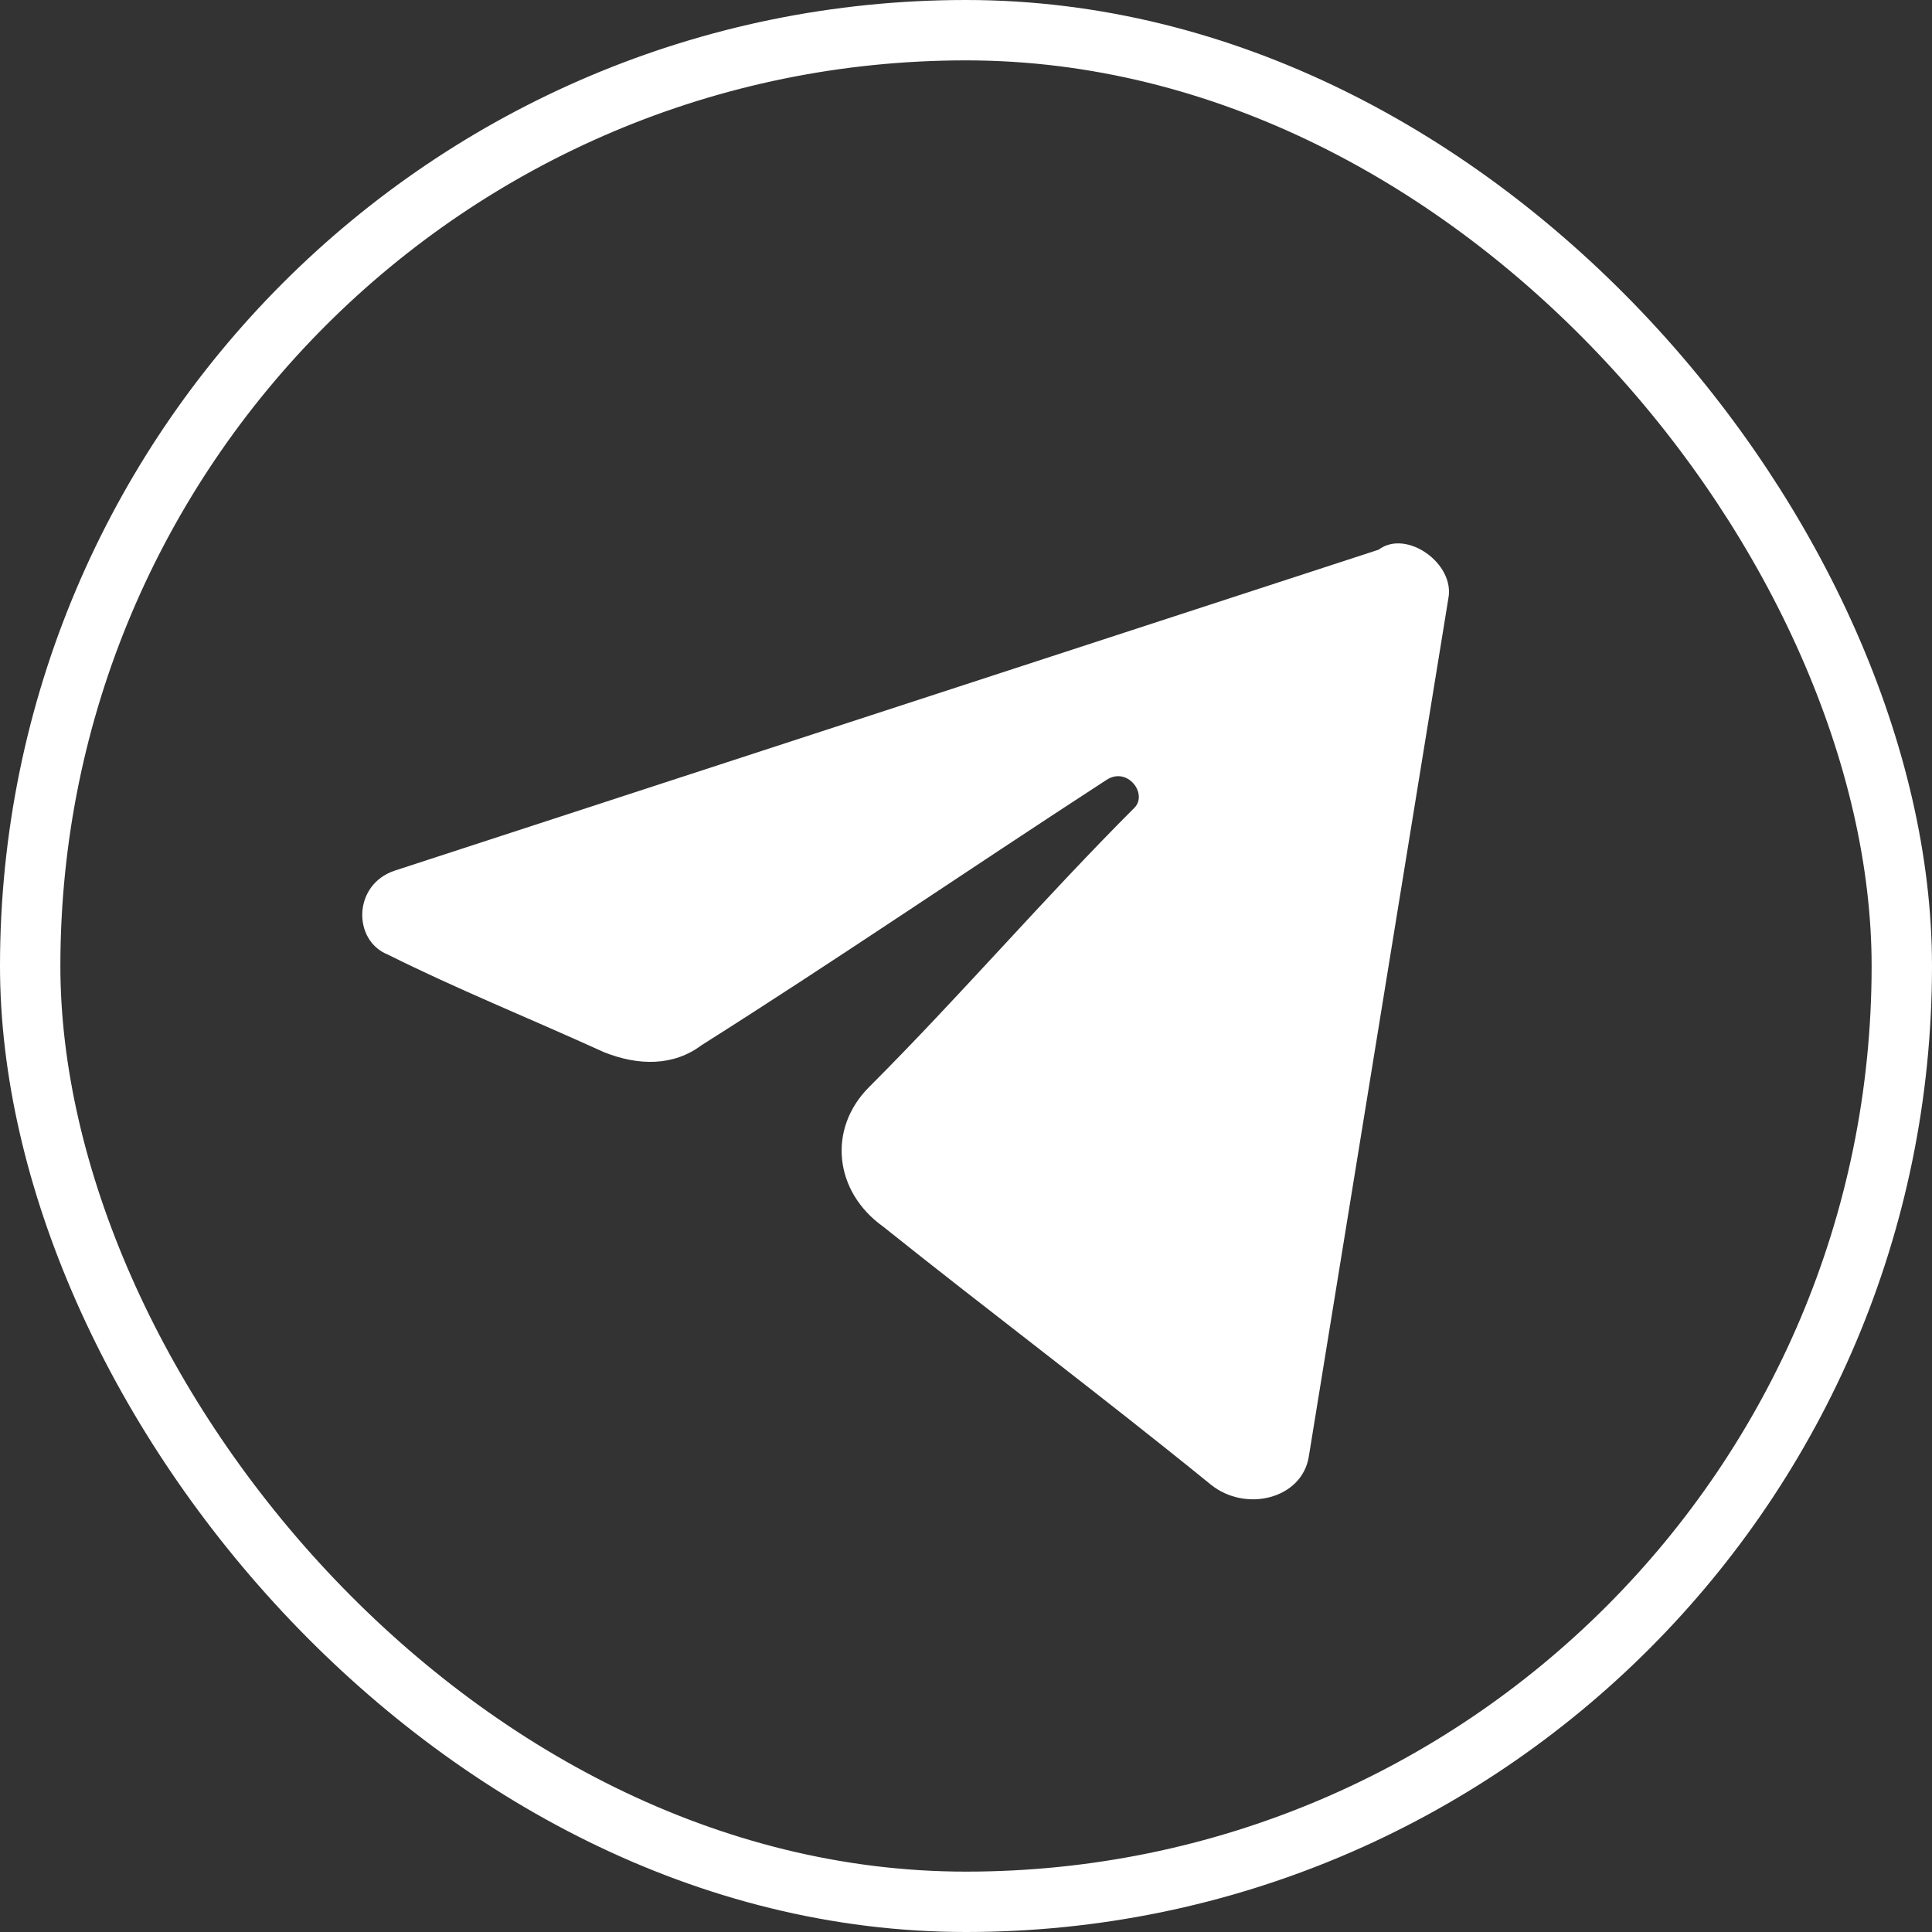 <svg width="32" height="32" viewBox="0 0 32 32" fill="none" xmlns="http://www.w3.org/2000/svg">
<rect x="0" y="0" width="32" height="32" fill="#333333" stroke="none"/>
<rect x="0.5" y="0.5" width="31" height="31" rx="15.5" stroke="white"/>
<g clip-path="url(#clip0_62_130)">
<path fill-rule="evenodd" clip-rule="evenodd" d="M23.989 9.914L21.677 24.131C21.562 24.824 20.637 25.055 20.059 24.593C18.21 23.09 16.36 21.703 14.627 20.316C13.817 19.738 13.702 18.698 14.395 18.005C15.898 16.502 17.285 14.884 18.788 13.381C19.019 13.15 18.672 12.688 18.325 12.919C16.014 14.421 13.817 15.924 11.621 17.311C11.159 17.658 10.581 17.658 10.003 17.427C8.732 16.849 7.576 16.386 6.42 15.809C5.842 15.577 5.842 14.653 6.536 14.421L22.833 9.105C23.295 8.758 24.104 9.336 23.989 9.914Z" fill="white"/>
</g>
<defs>
<clipPath id="clip0_62_130">
<rect width="20" height="20" fill="white" transform="translate(6 6)"/>
</clipPath>
</defs>
</svg>
